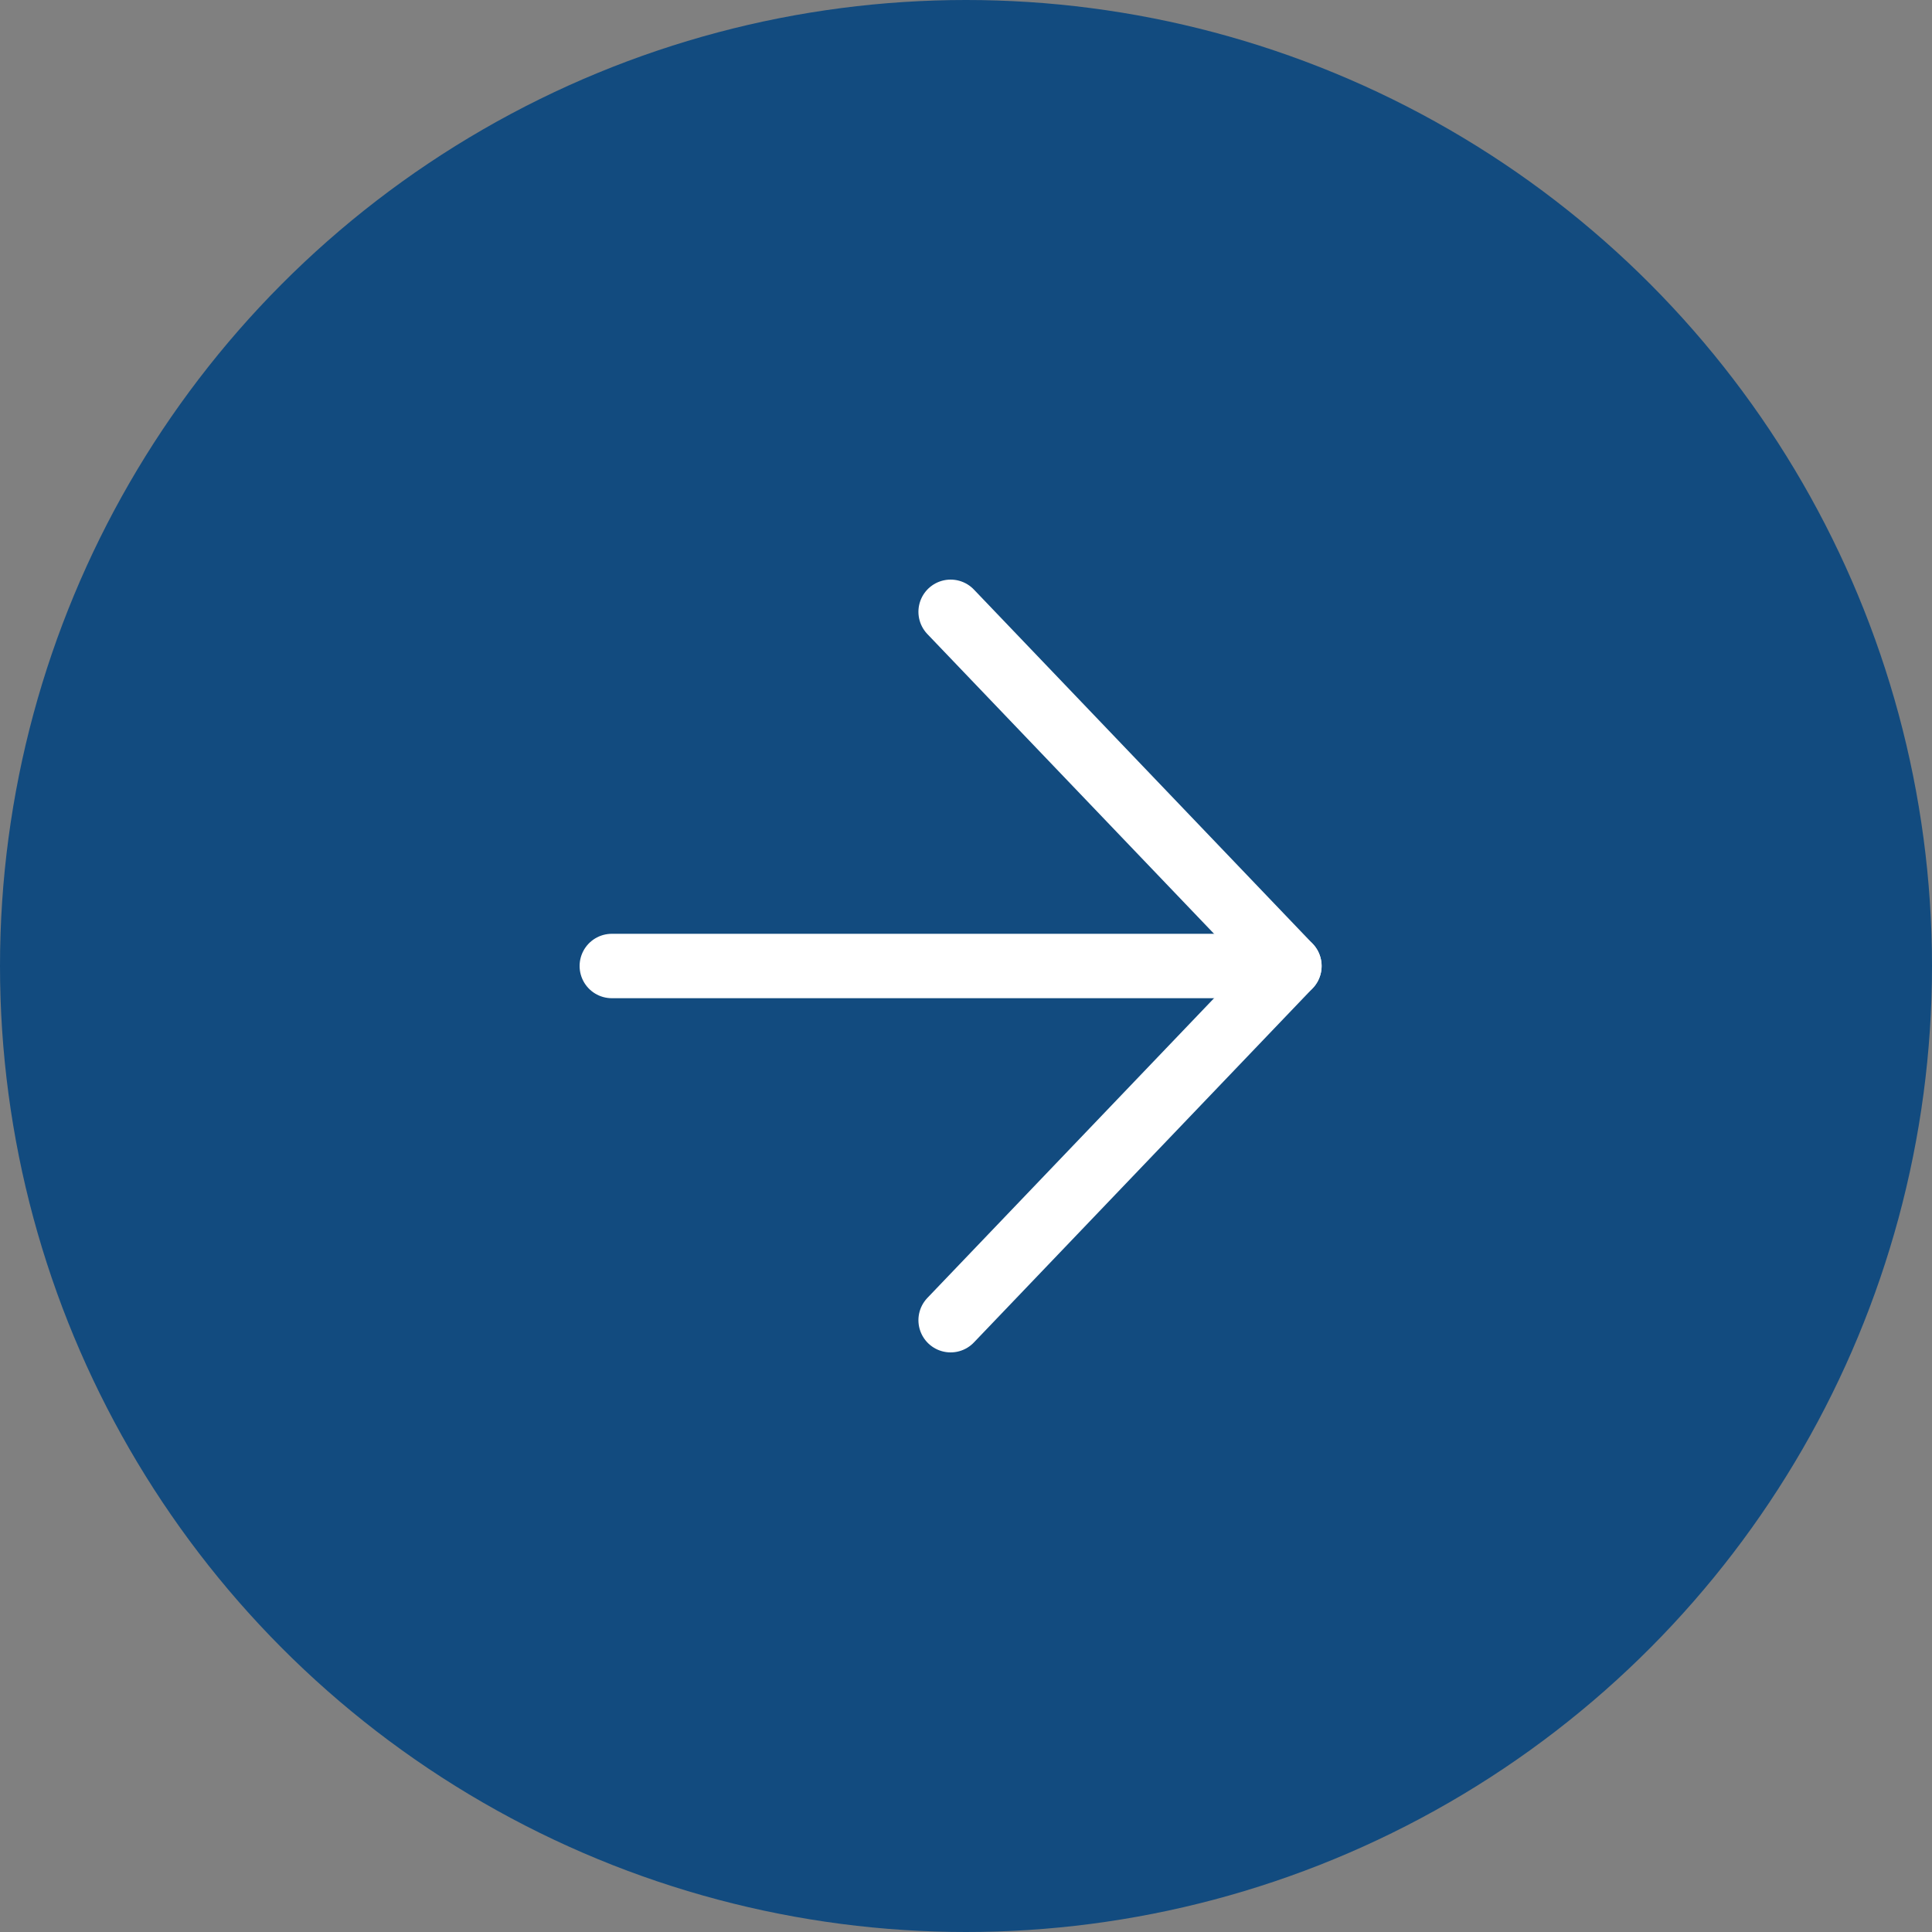 <?xml version="1.0" encoding="UTF-8"?> <svg xmlns="http://www.w3.org/2000/svg" width="48" height="48" viewBox="0 0 48 48" fill="none"><rect x="0" y="0" width="48" height="48" fill="#808080" stroke="none"/><circle cx="24" cy="24" r="24" transform="matrix(1 0 0 -1 0 48)" fill="#124B7F"></circle><path d="M15.2 24H32.035" stroke="white" stroke-width="1.6" stroke-linecap="round" stroke-linejoin="round"></path><path d="M23.618 32.8L32.035 24L23.618 15.2" stroke="white" stroke-width="1.6" stroke-linecap="round" stroke-linejoin="round"></path></svg> 